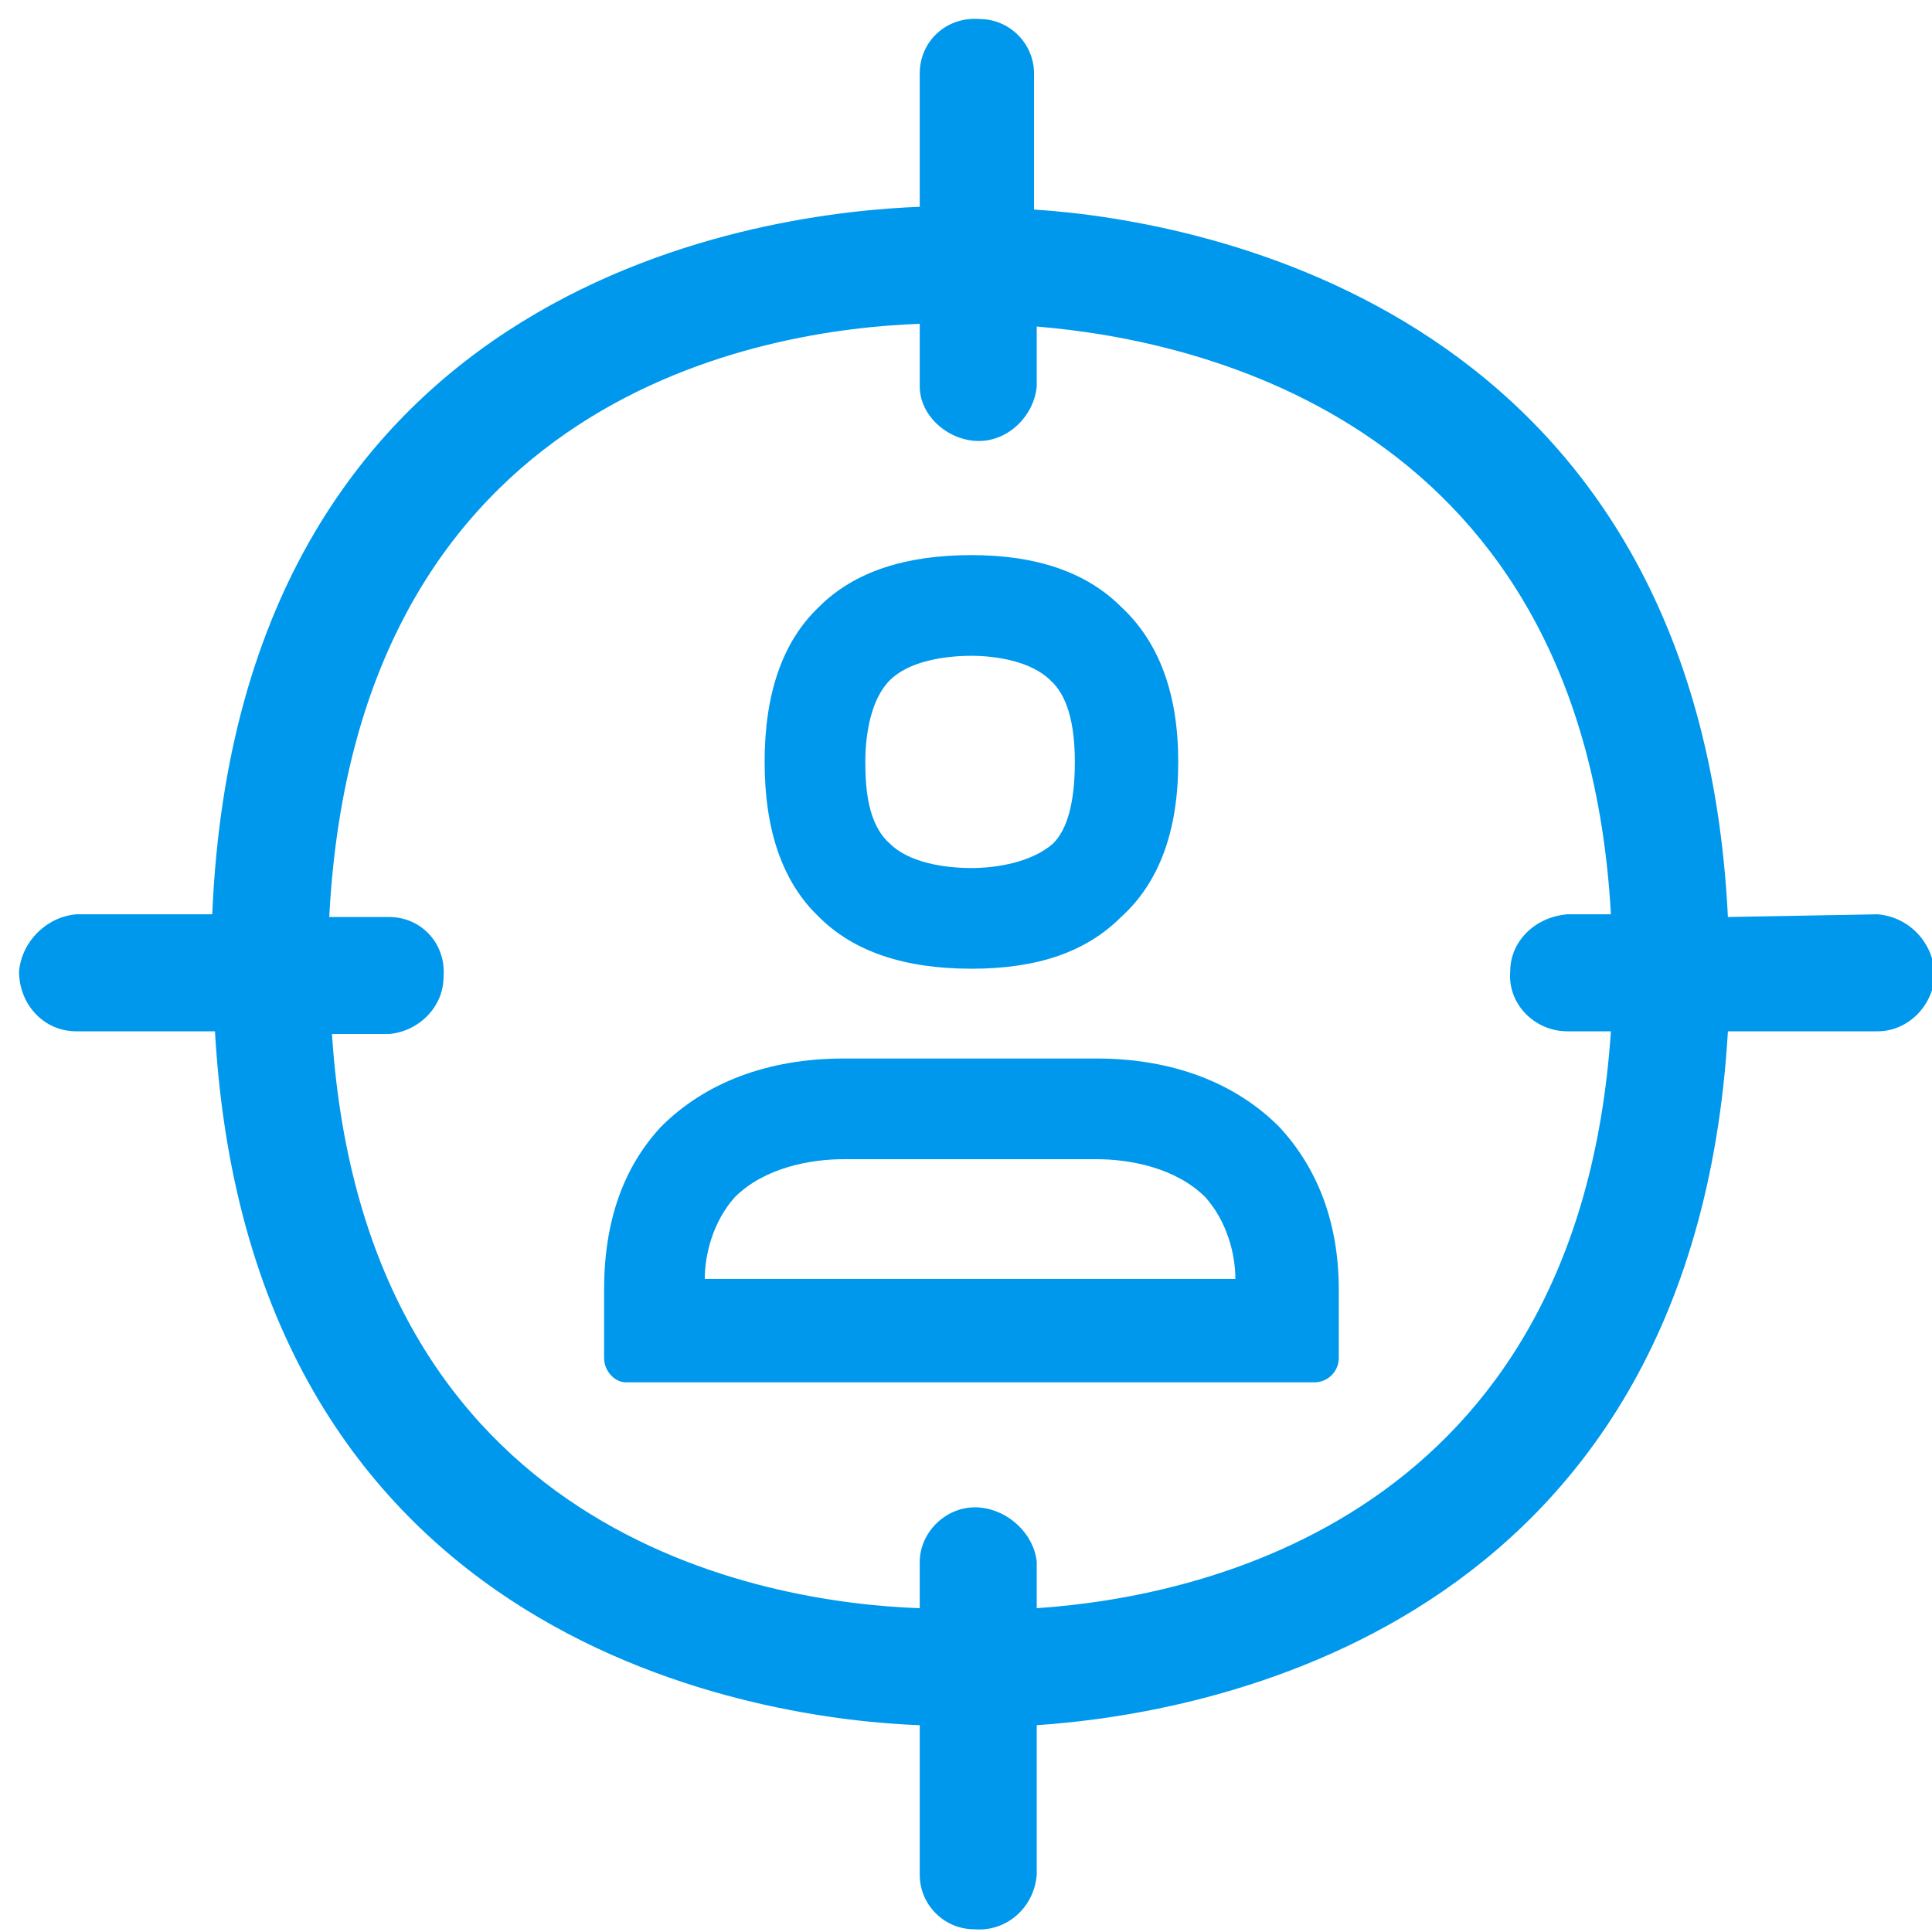 <svg version="1.2" xmlns="http://www.w3.org/2000/svg" viewBox="0 0 71 71" width="71" height="71"><style>.a{fill:#0098ec}</style><path fill-rule="evenodd" class="a" d="m71.1 35.9c-0.1 1.1-1 2-2.1 2h-5.5c-1.3 22.1-19.4 25.1-25.4 25.5v5.5c-0.1 1.2-1.1 2.1-2.3 2-1.1 0-2-0.9-2-2v-5.5c-5.5-0.2-24.6-2.7-25.9-25.5h-5.1c-1.2 0-2.1-1-2.1-2.2 0.1-1.1 1-2 2.1-2.1h5c1-23.6 20.7-25.8 26-26v-4.9c0-1.2 1-2.1 2.2-2 1.1 0 2 0.9 2 2v5c6.2 0.4 24.4 3.7 25.5 26l5.5-0.1c1.2 0.1 2.1 1.1 2.1 2.3zm-33 23.2c6-0.4 19.9-3.3 21.1-21.2h-1.6c-1.2 0-2.2-1-2.1-2.2 0-1.1 0.9-2 2.1-2.1h1.6c-1-18-15-21.1-21.1-21.6v2.2c-0.1 1.1-1.1 2.1-2.3 2-1.1-0.1-2-1-2-2v-2.3c-5.6 0.2-20.7 2.5-21.7 21.8h2.2c1.2 0 2.1 1 2 2.2 0 1.1-0.9 2-2 2.1h-2.1c1.2 18.4 15.8 20.9 21.6 21.1v-1.7c0-1.1 1-2.1 2.2-2 1.1 0.1 2 1 2.1 2zm-2.4-23.5q-3.7 0-5.6-1.9-2-1.9-2-5.7 0-3.8 2-5.7c1.3-1.3 3.2-1.9 5.6-1.9q3.6 0 5.5 1.9c1.4 1.3 2.1 3.2 2.1 5.7q0 3.8-2.1 5.7c-1.3 1.3-3.1 1.9-5.5 1.9zm-3.9-7.6c0 1 0.1 2.3 0.9 3 0.7 0.7 2 0.9 3 0.9 0.9 0 2.2-0.2 3-0.9q0.8-0.8 0.8-3 0-2.2-0.9-3c-0.7-0.7-2-0.9-2.9-0.9-1 0-2.3 0.2-3 0.9-0.7 0.7-0.9 2-0.9 3zm15.2 13.4c1.4 1.5 2.2 3.5 2.2 6v2.5c0 0.5-0.4 0.9-0.9 0.9h-25.3c-0.4 0-0.8-0.4-0.8-0.9v-2.5c0-2.5 0.7-4.5 2.1-6 1.6-1.6 3.9-2.5 6.7-2.5h9.3c2.8 0 5.1 0.9 6.7 2.5zm-1.6 5.6c0-0.9-0.3-2.1-1.1-3-1.1-1.1-2.8-1.4-4-1.4h-9.3c-1.2 0-2.9 0.3-4 1.4-0.8 0.9-1.1 2.1-1.1 3z"/></svg>